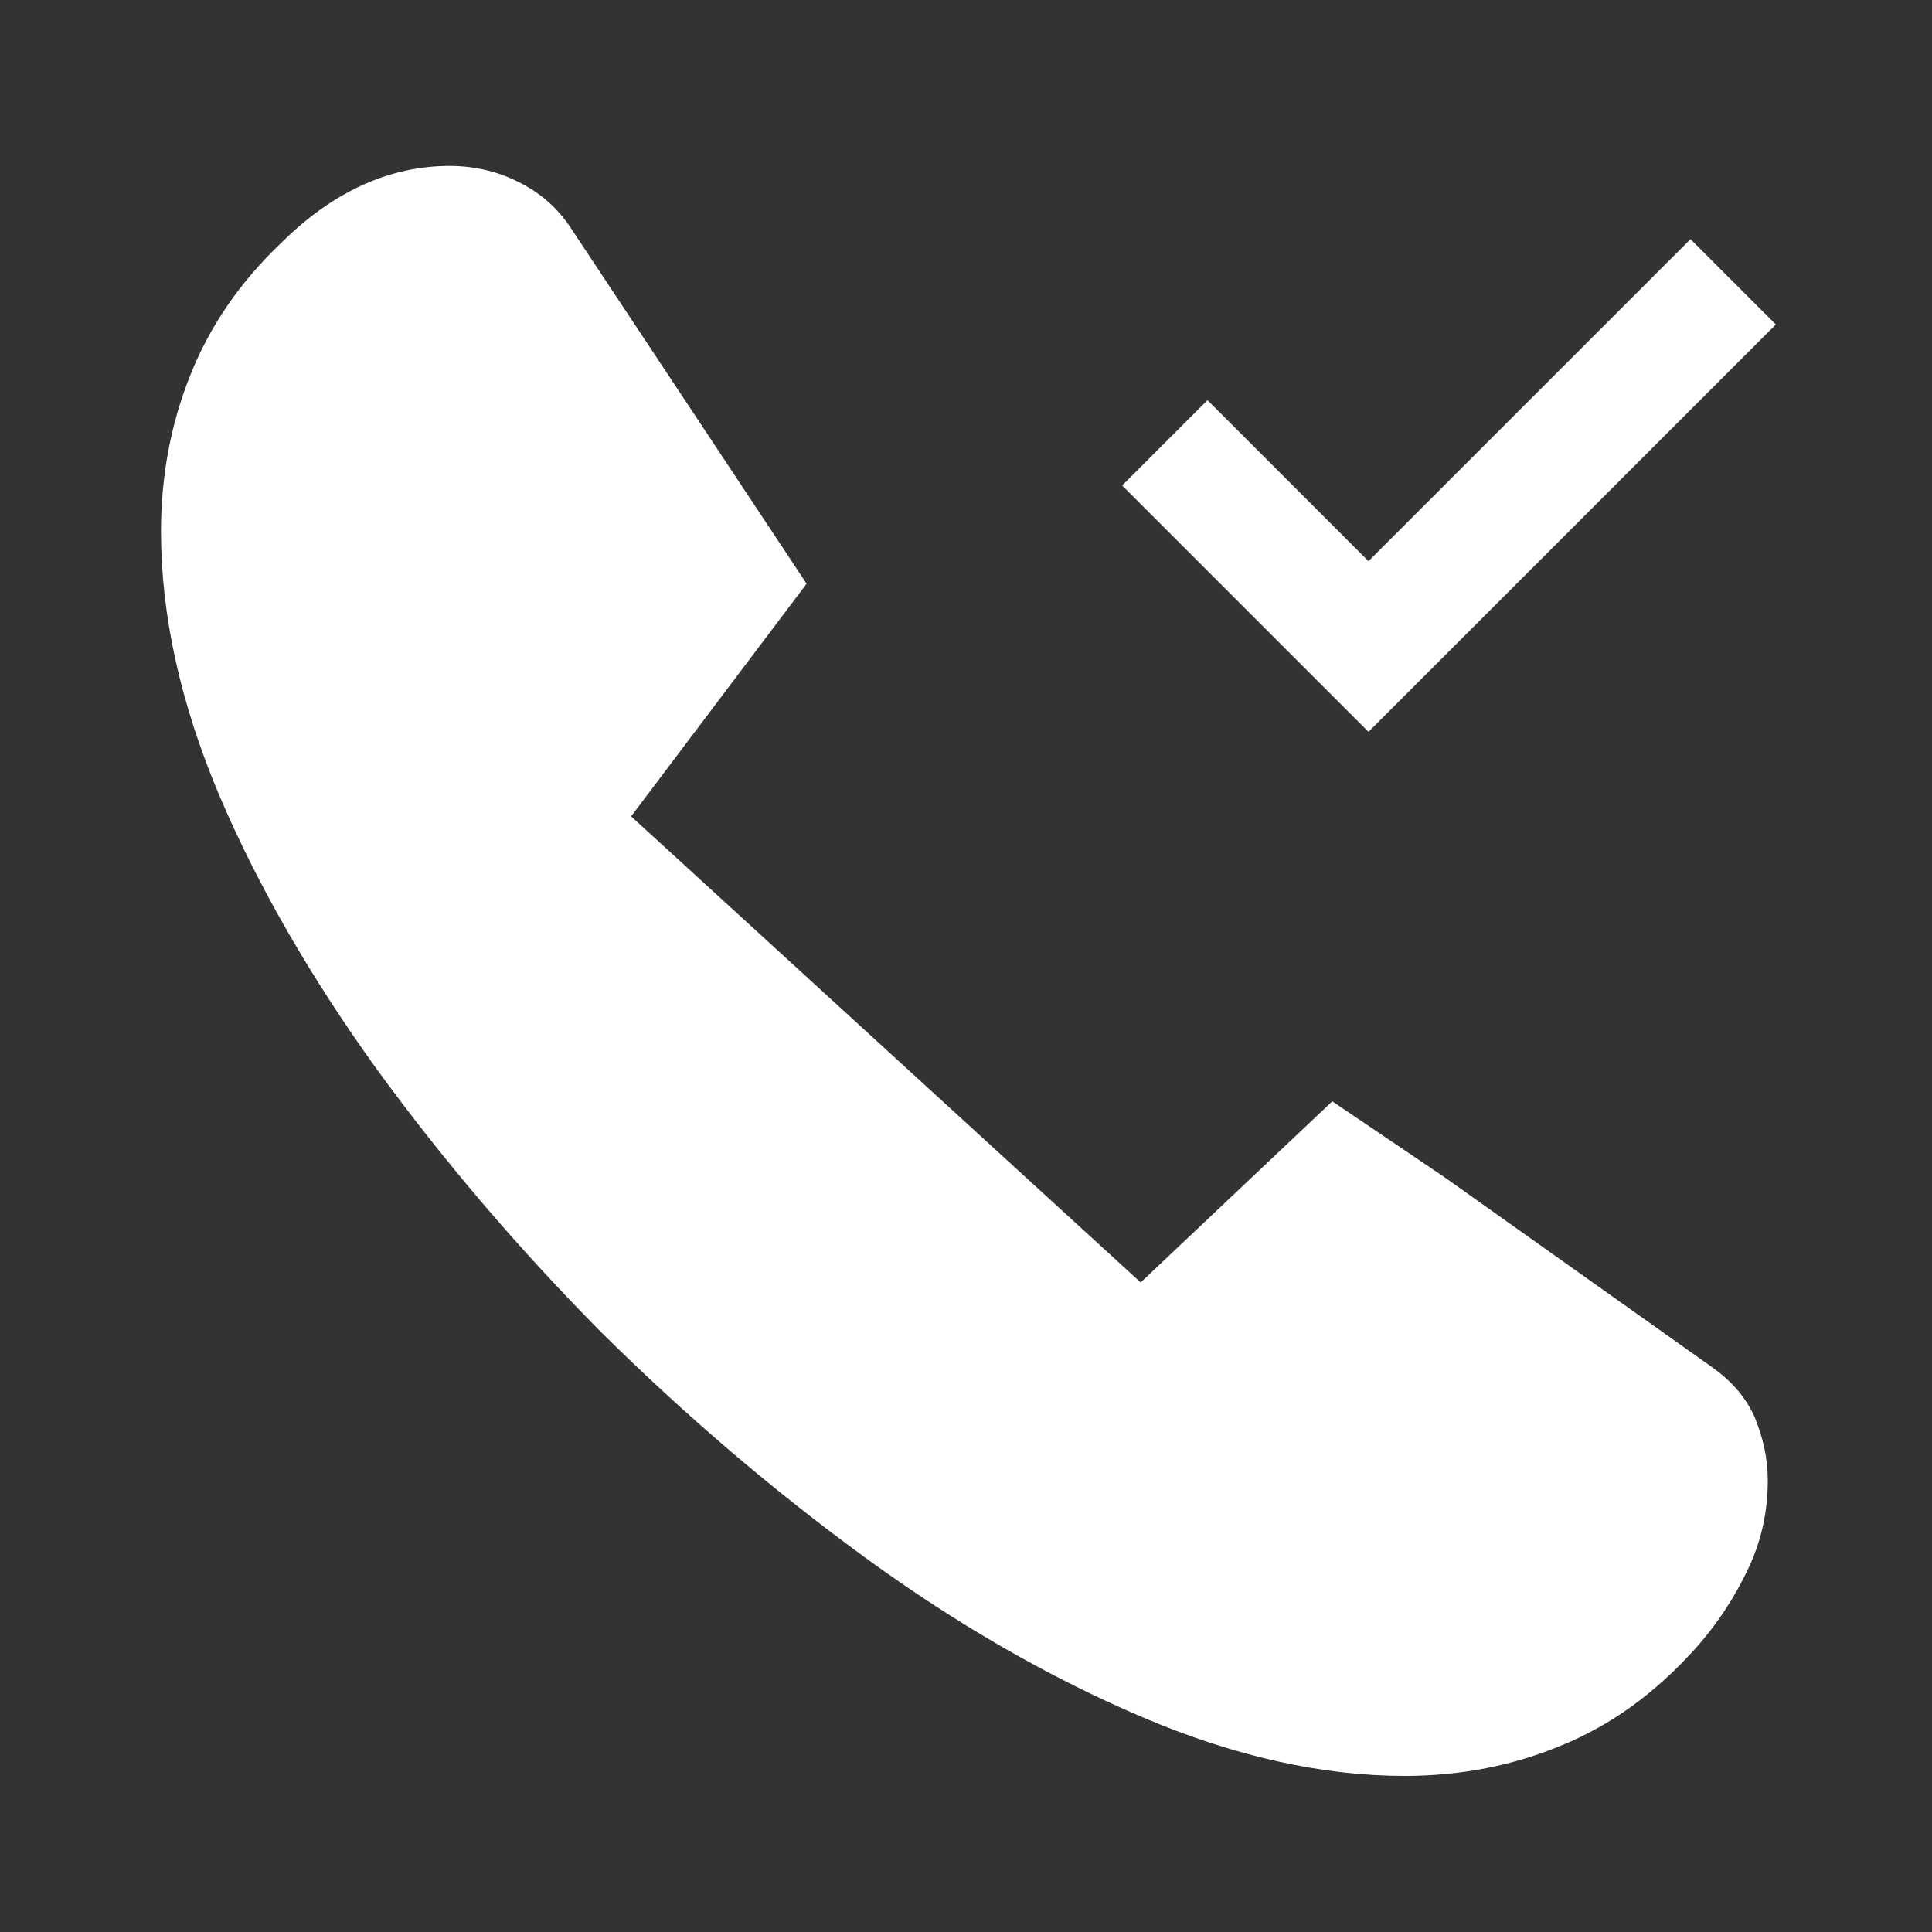 <svg width="24" height="24" viewBox="0 0 24 24" fill="none" xmlns="http://www.w3.org/2000/svg">
<rect x="0" y="0" width="24" height="24" fill="#333333" stroke="none"/>
<path d="M22.06 4.031L17 9.091L13.94 6.031L15 4.971L17 6.971L21 2.971L22.06 4.031Z" fill="white"/>
<path d="M21.96 18.391C21.96 18.751 21.89 19.121 21.72 19.481C21.55 19.841 21.33 20.181 21.04 20.501C20.55 21.041 20.01 21.431 19.4 21.681C18.8 21.931 18.15 22.061 17.45 22.061C16.43 22.061 15.34 21.821 14.19 21.331C13.04 20.841 11.89 20.181 10.75 19.351C9.6 18.511 8.51 17.581 7.47 16.551C6.44 15.511 5.51 14.421 4.68 13.281C3.86 12.141 3.2 11.001 2.72 9.871C2.24 8.731 2 7.641 2 6.601C2 5.921 2.12 5.271 2.36 4.671C2.6 4.061 2.98 3.501 3.51 3.001C4.15 2.371 4.85 2.061 5.59 2.061C5.87 2.061 6.15 2.121 6.4 2.241C6.66 2.361 6.89 2.541 7.07 2.801L10.02 7.251L7.84 10.141L14.17 15.931L16.55 13.681C16.55 13.681 17.69 14.451 17.94 14.621L21.25 16.971C21.51 17.151 21.69 17.361 21.8 17.611C21.9 17.861 21.96 18.111 21.96 18.391Z" fill="white"/>
</svg>
